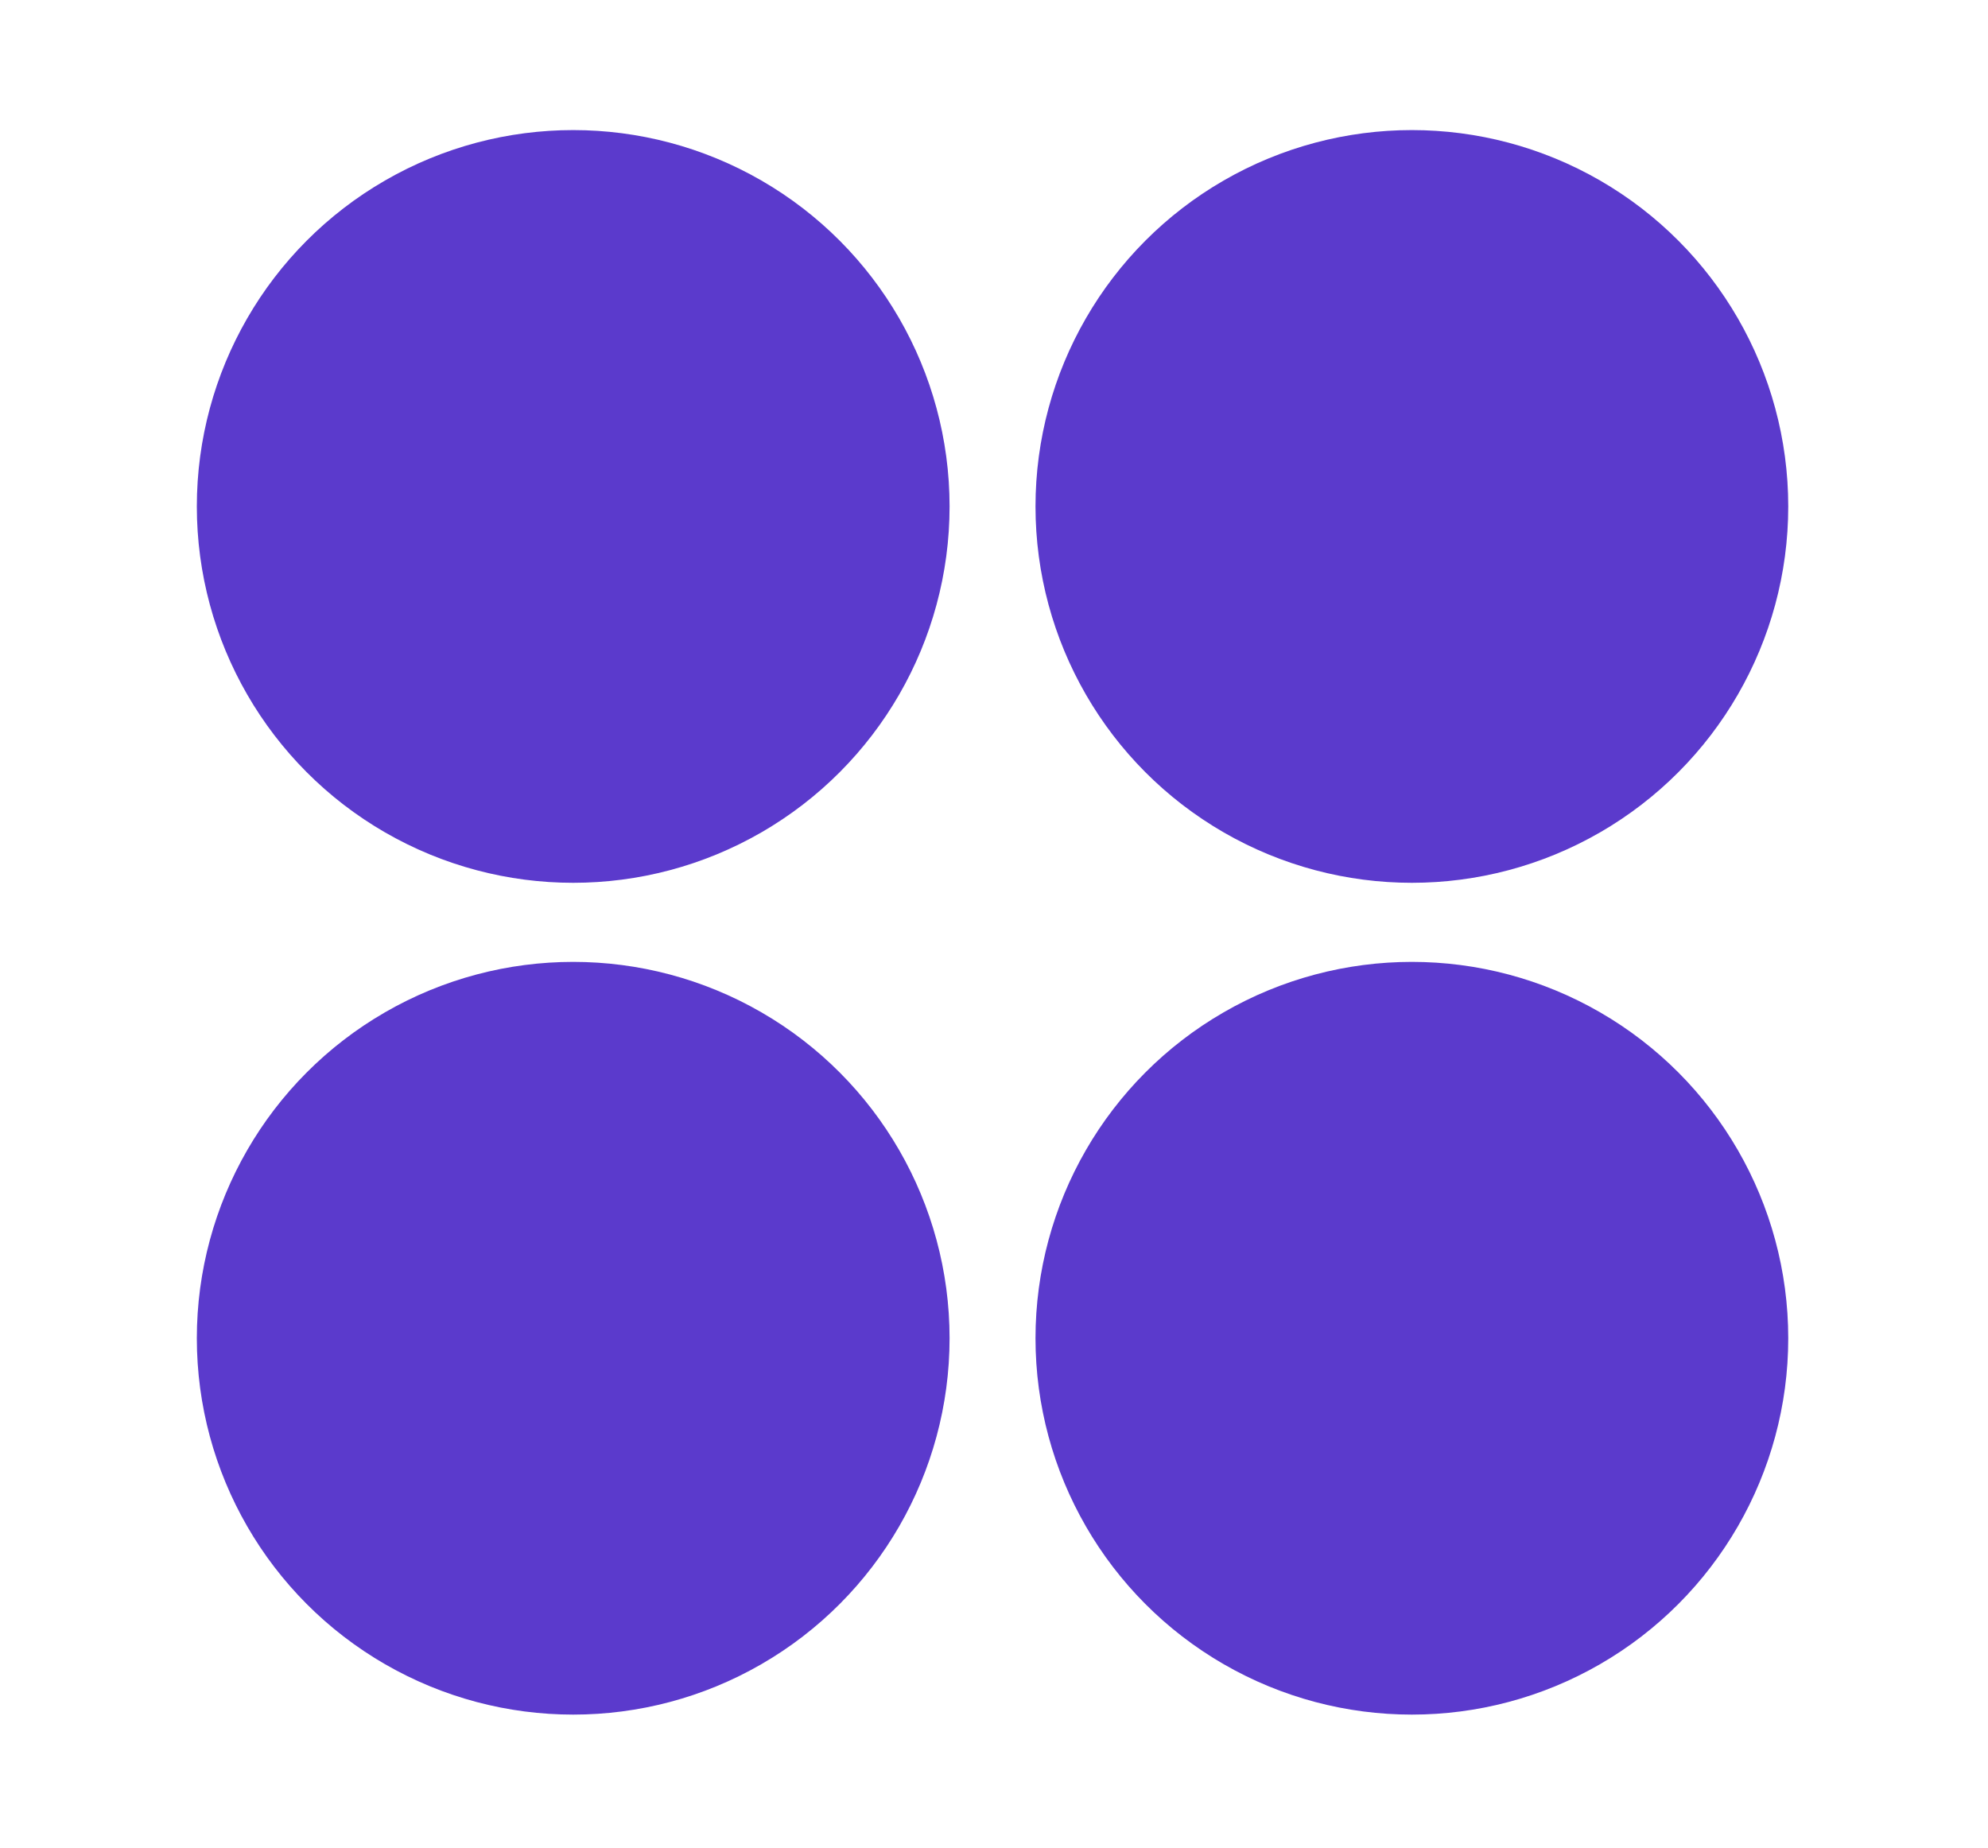 <?xml version="1.0" encoding="UTF-8" standalone="no"?>
<!DOCTYPE svg PUBLIC "-//W3C//DTD SVG 1.1//EN" "http://www.w3.org/Graphics/SVG/1.1/DTD/svg11.dtd">
<svg width="100%" height="100%" viewBox="0 0 242 225" version="1.1" xmlns="http://www.w3.org/2000/svg" xmlns:xlink="http://www.w3.org/1999/xlink" xml:space="preserve" xmlns:serif="http://www.serif.com/" style="fill-rule:evenodd;clip-rule:evenodd;stroke-linejoin:round;stroke-miterlimit:2;">
    <g transform="matrix(4.167,0,0,4.167,0,0)">
        <g transform="matrix(1,0,0,1,5919.16,15711)">
            <g id="icon_02">
                <g>
                    <g>
                        <g id="Ellipse_14" transform="matrix(0.733,0,0,0.733,-5913.41,-15682.9)">
                            <circle cx="15" cy="15" r="15" style="fill:rgb(91,58,204);"/>
                        </g>
                        <g id="Ellipse_141" serif:id="Ellipse_14" transform="matrix(0.733,0,0,0.733,-5913.41,-15707.2)">
                            <circle cx="15" cy="15" r="15" style="fill:rgb(91,58,204);"/>
                        </g>
                        <g id="Ellipse_142" serif:id="Ellipse_14" transform="matrix(0.733,0,0,0.733,-5888.91,-15682.9)">
                            <circle cx="15" cy="15" r="15" style="fill:rgb(91,58,204);"/>
                        </g>
                    </g>
                    <g id="Ellipse_143" serif:id="Ellipse_14" transform="matrix(0.733,0,0,0.733,-5888.91,-15707.2)">
                        <circle cx="15" cy="15" r="15" style="fill:rgb(91,58,204);"/>
                    </g>
                </g>
            </g>
        </g>
    </g>
</svg>
